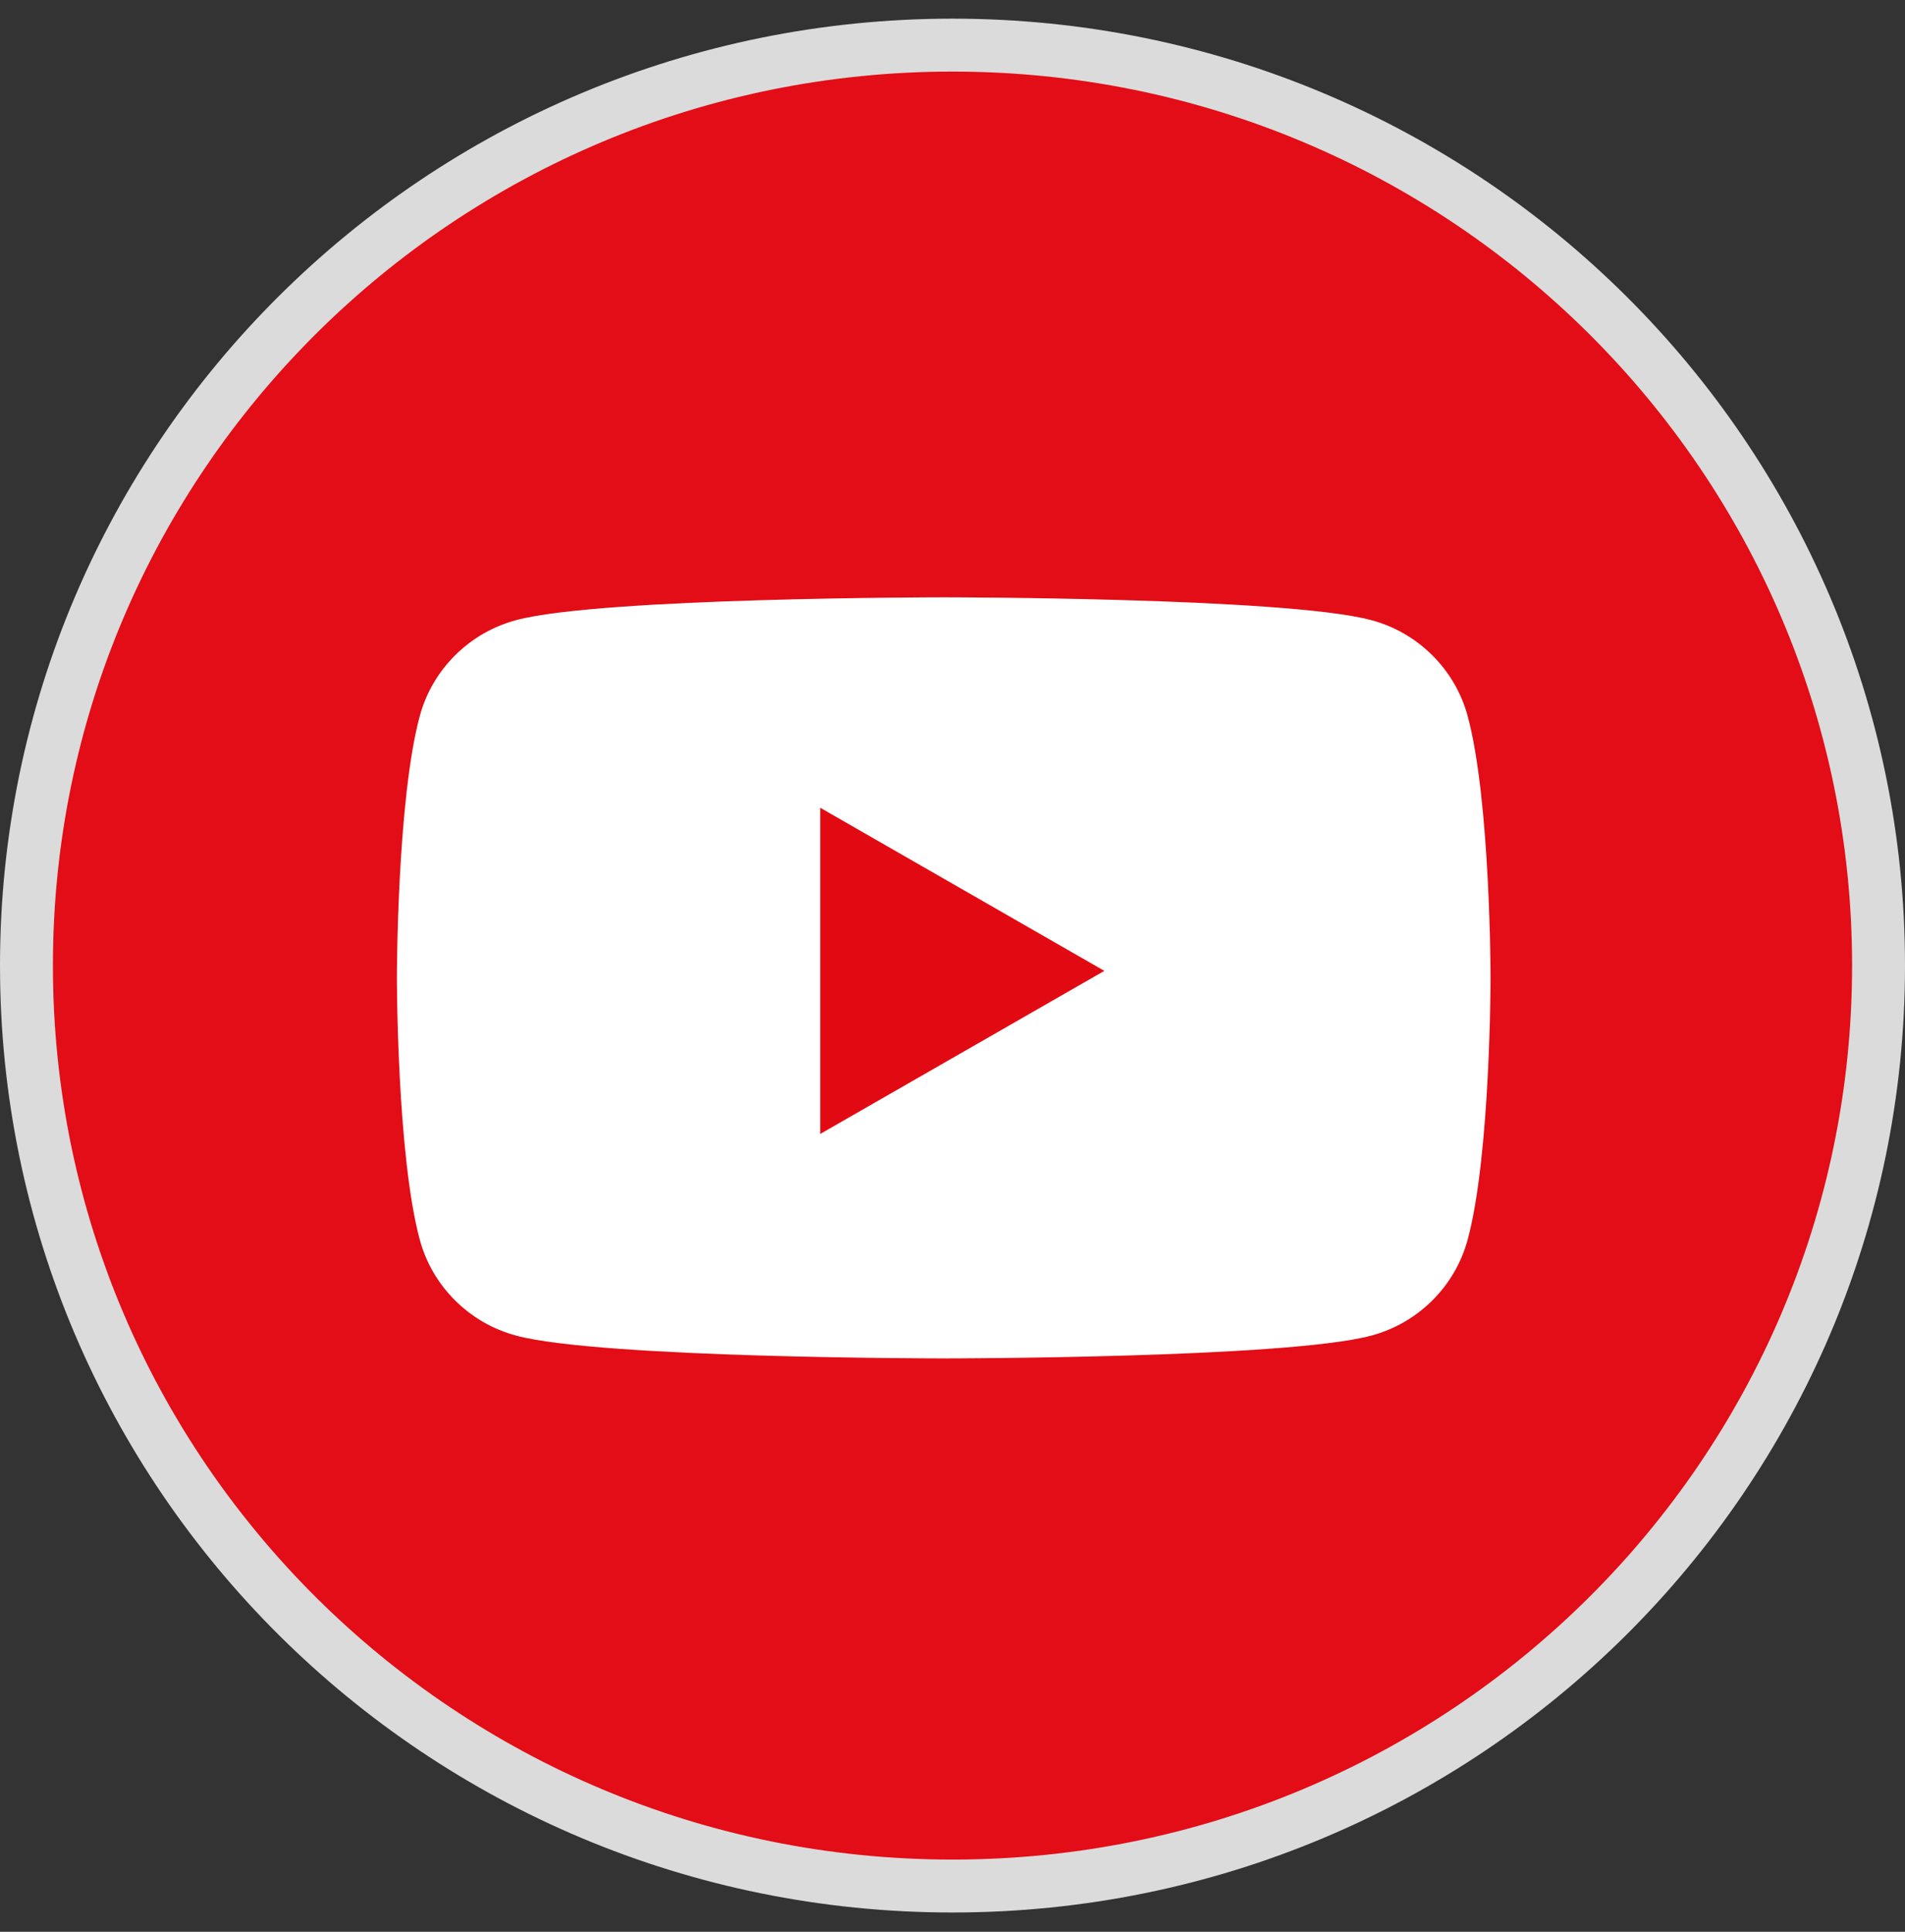 <svg width="72" height="73" viewBox="0 0 72 73" fill="none" xmlns="http://www.w3.org/2000/svg">
<rect x="0" y="0" width="72" height="73" fill="#333333" stroke="none"/>
<path d="M71 36.488C71 55.693 55.336 71.271 36 71.271C16.664 71.271 1 55.693 1 36.488C1 17.284 16.664 1.705 36 1.705C55.336 1.705 71 17.284 71 36.488Z" fill="#E20D16" stroke="#DBDBDB" stroke-width="2"/>
<path fill-rule="evenodd" clip-rule="evenodd" d="M55.472 27.063C54.997 25.296 53.597 23.903 51.818 23.431C48.594 22.572 35.668 22.572 35.668 22.572C35.668 22.572 22.742 22.572 19.518 23.431C17.74 23.903 16.339 25.296 15.864 27.063C15 30.267 15 36.953 15 36.953C15 36.953 15 43.638 15.864 46.842C16.339 48.61 17.74 50.002 19.518 50.474C22.742 51.333 35.668 51.333 35.668 51.333C35.668 51.333 48.594 51.333 51.818 50.474C53.597 50.002 54.997 48.61 55.472 46.842C56.336 43.638 56.336 36.953 56.336 36.953C56.336 36.953 56.336 30.267 55.472 27.063Z" fill="white"/>
<path fill-rule="evenodd" clip-rule="evenodd" d="M31 42.851L41.739 36.688L31 30.524V42.851Z" fill="#E20A12"/>
</svg>

